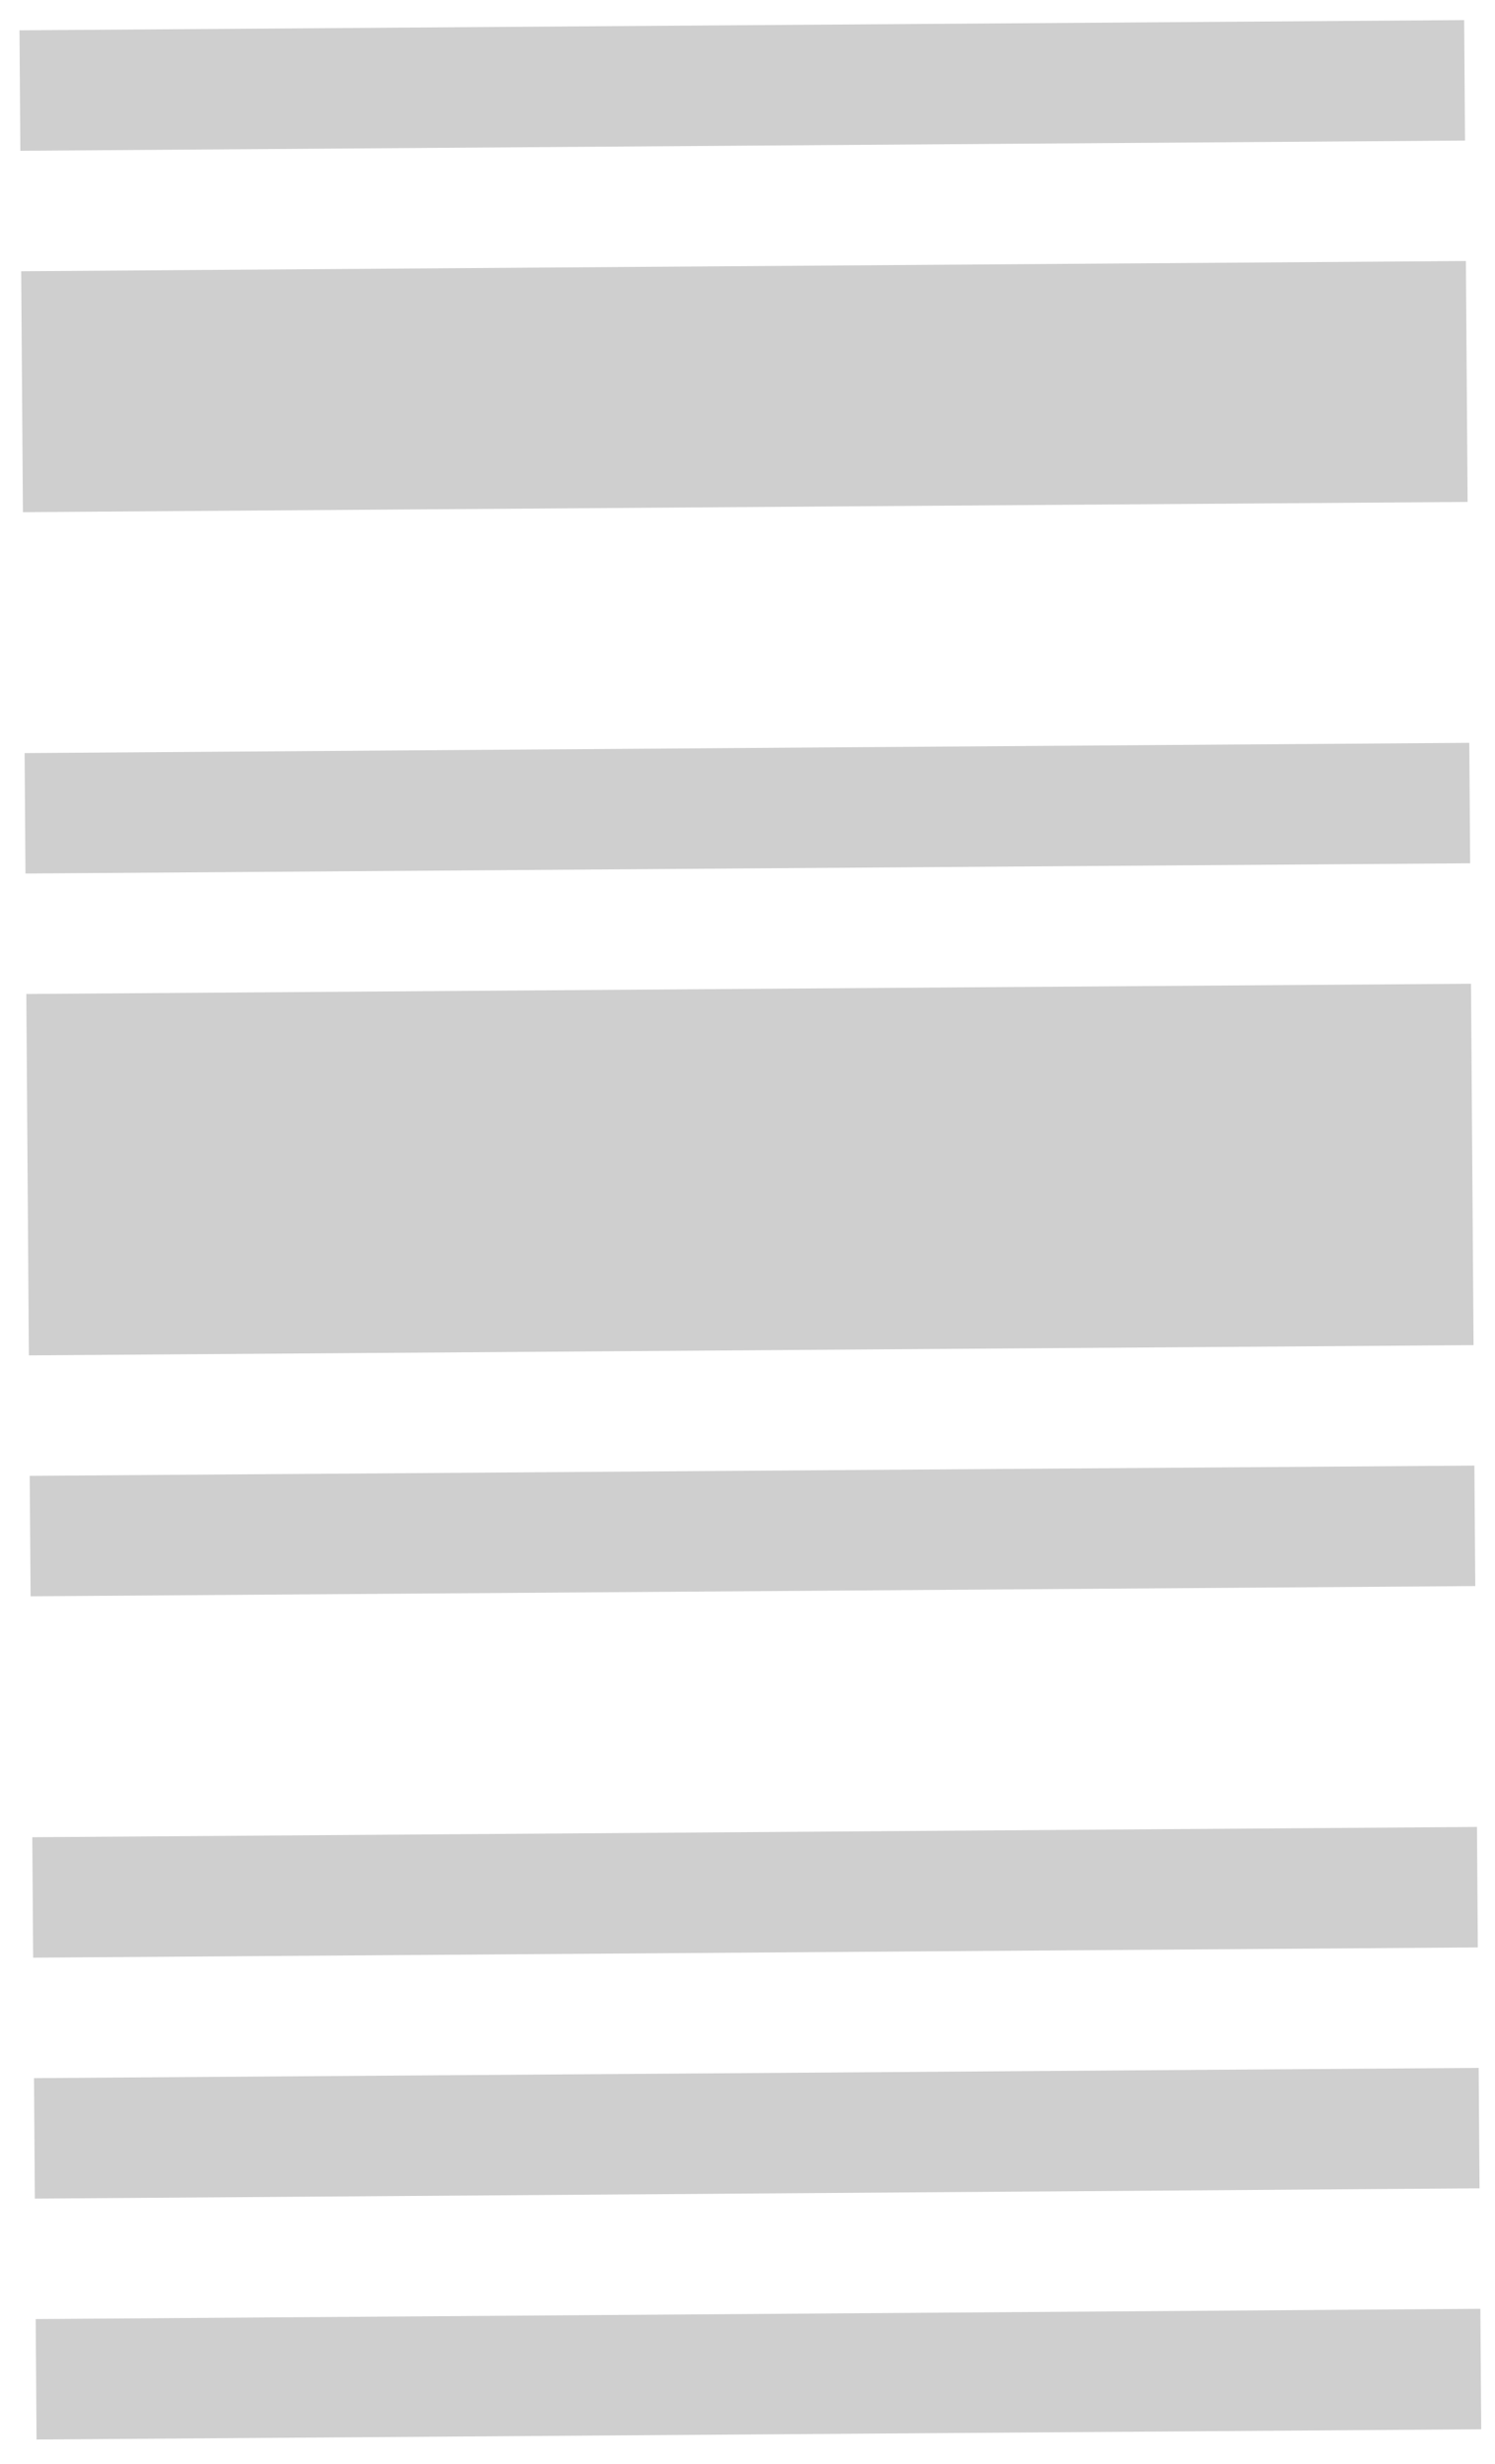 <?xml version="1.0" encoding="UTF-8"?> <svg xmlns="http://www.w3.org/2000/svg" width="51" height="84" viewBox="0 0 51 84" fill="none"><path fill-rule="evenodd" clip-rule="evenodd" d="M49.948 0.685L49.977 4.792L0.694 5.141L0.665 1.034L49.948 0.685ZM50.007 8.899L50.065 17.113L0.782 17.462L0.723 9.248L50.007 8.899ZM50.123 25.326L50.152 29.433L0.869 29.782L0.84 25.676L50.123 25.326ZM50.181 33.54L50.268 45.861L0.985 46.21L0.898 33.889L50.181 33.54ZM50.297 49.968L50.327 54.075L1.044 54.424L1.014 50.317L50.297 49.968ZM50.385 62.288L50.414 66.395L1.131 66.745L1.102 62.638L50.385 62.288ZM50.443 70.502L50.472 74.609L1.189 74.959L1.16 70.852L50.443 70.502ZM50.501 78.716L50.53 82.823L1.247 83.172L1.218 79.066L50.501 78.716Z" fill="#878787" fill-opacity="0.4"></path></svg> 